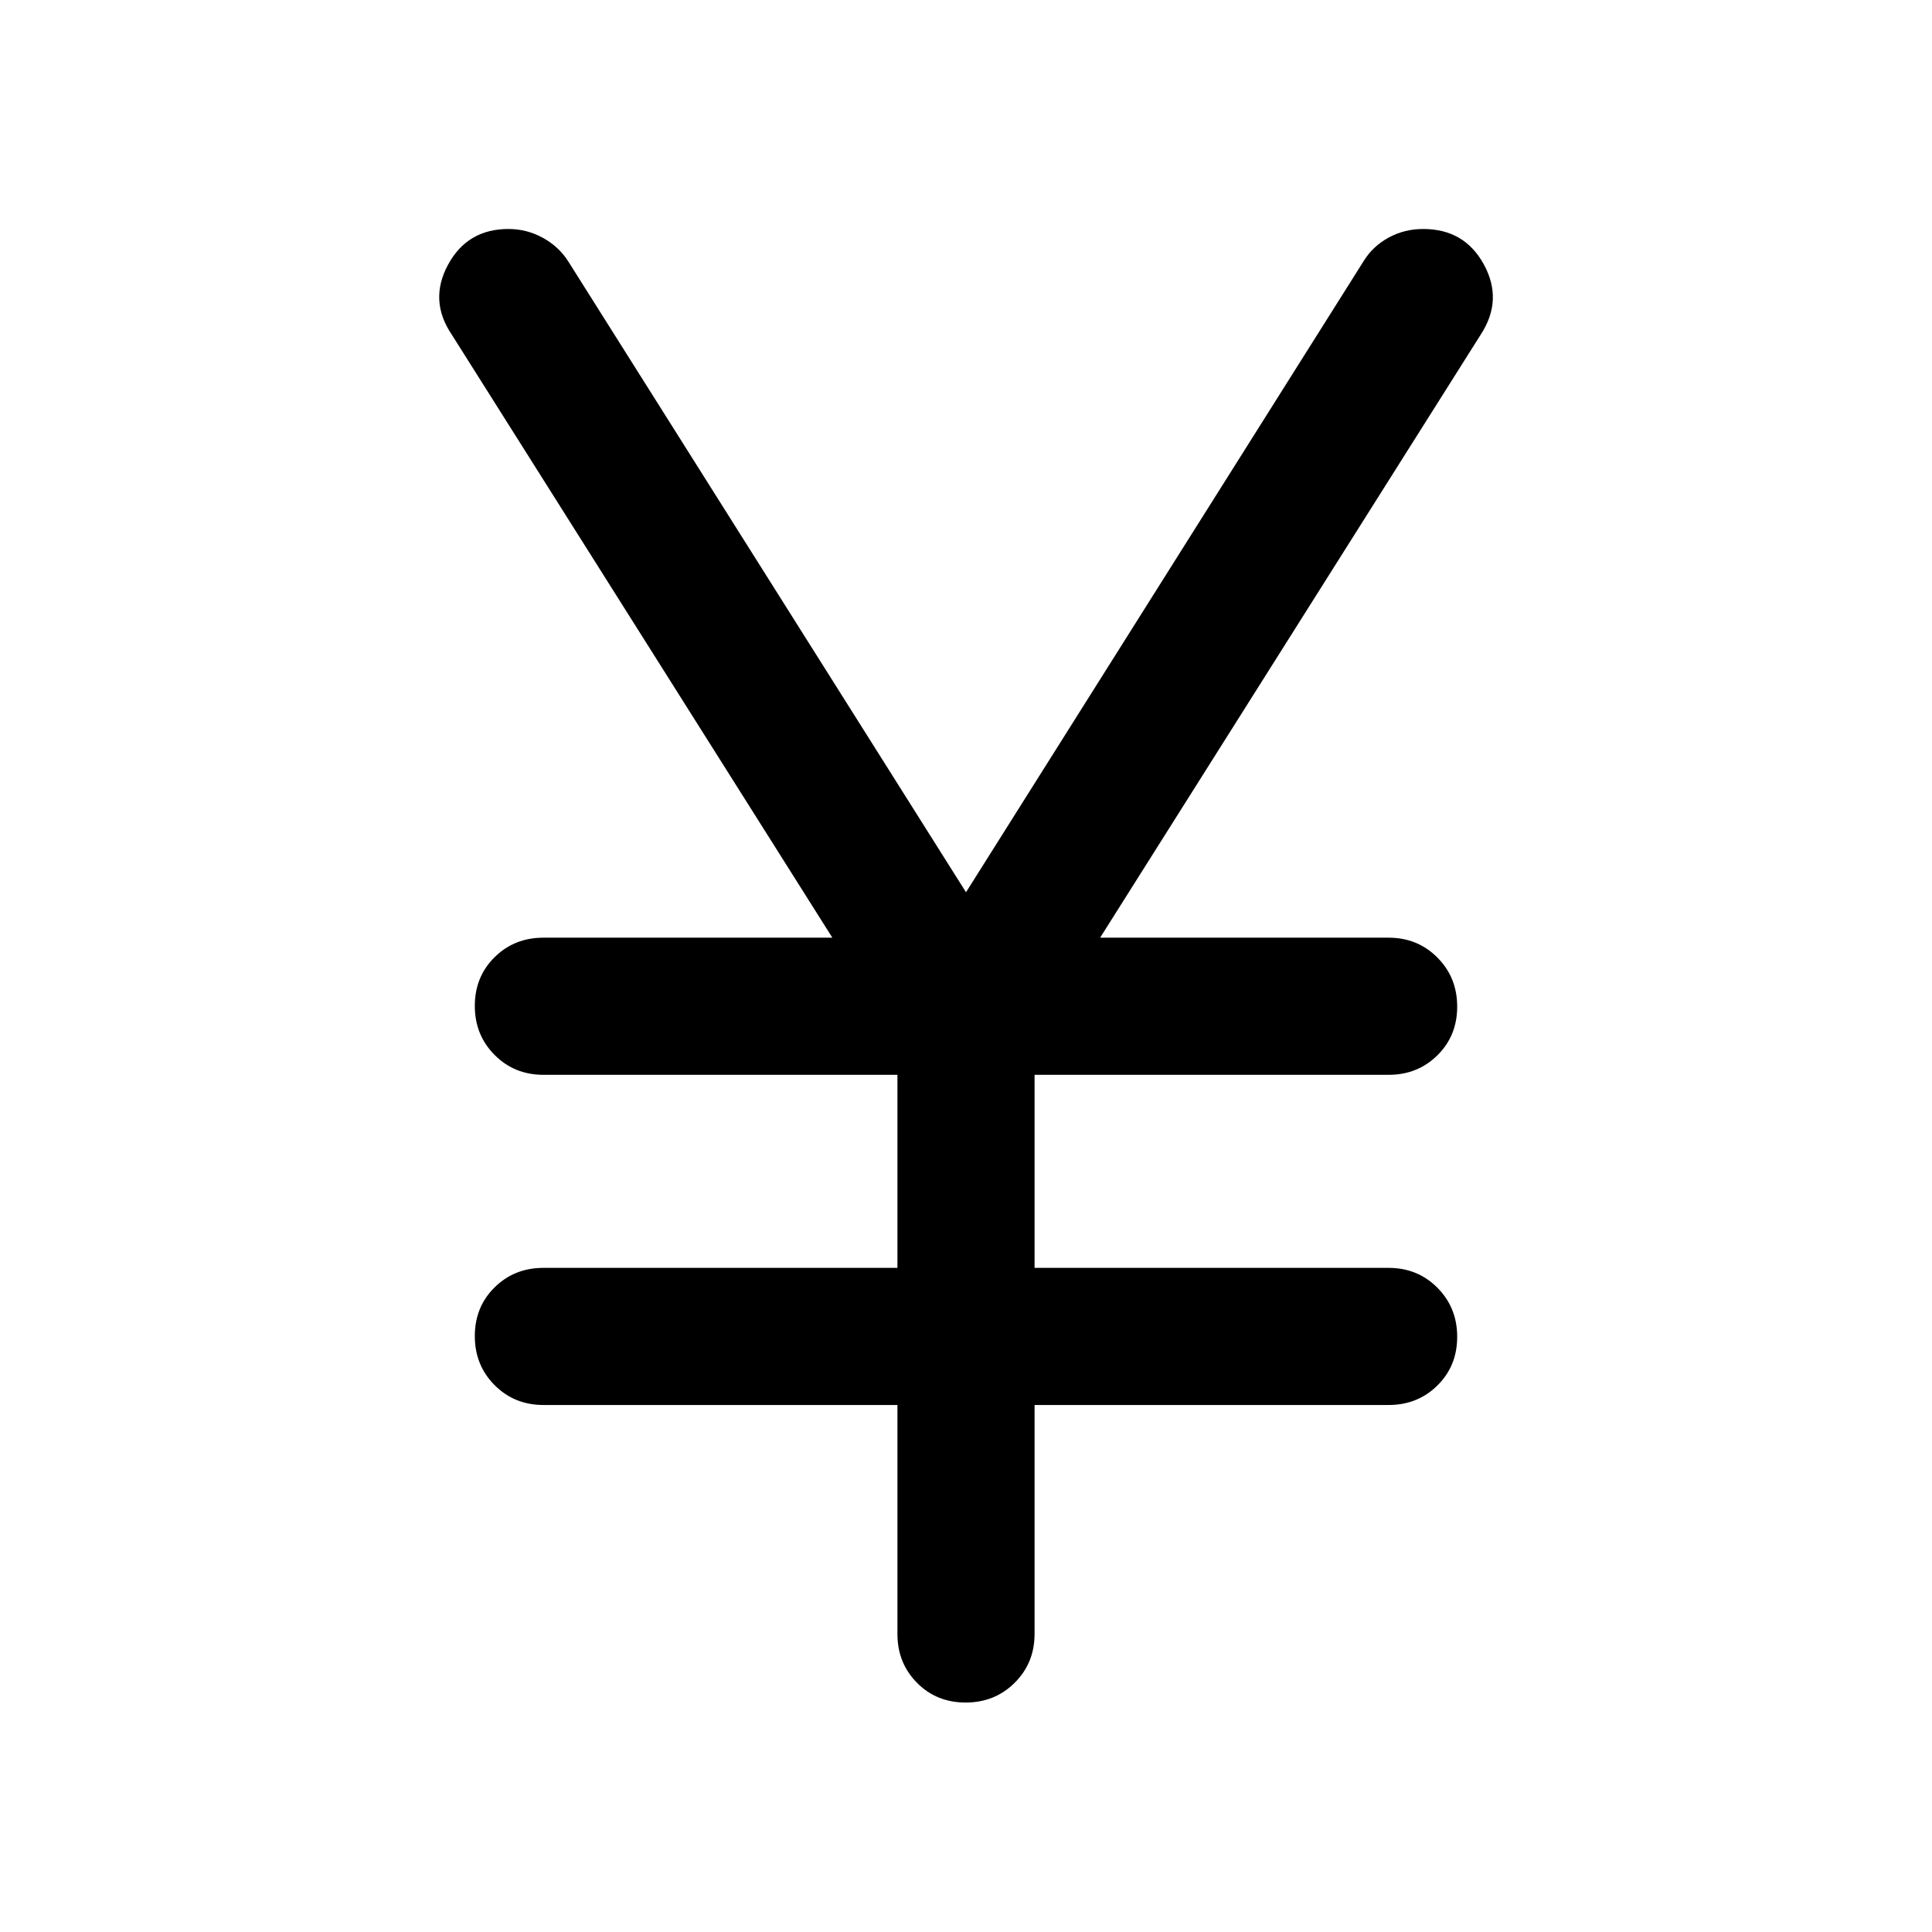 <svg xmlns="http://www.w3.org/2000/svg" width="48" height="48" viewBox="0 -960 960 960"><path d="M445.93-148.09v-113.78H270q-14.42 0-24.24-9.87-9.83-9.87-9.83-24.37 0-14.5 9.83-24.19 9.82-9.7 24.24-9.7h175.93v-95.93H270q-14.42 0-24.24-9.88-9.83-9.87-9.83-24.37 0-14.49 9.83-24.19 9.82-9.7 24.24-9.7h143.59L224.46-793.76q-11.44-16.91-1.84-34.69 9.61-17.77 30.03-17.77 9.11 0 17.11 4.4 8 4.41 12.63 11.75L480-516.65 677.61-830.3q4.54-7.35 12.38-11.64 7.84-4.28 17.21-4.28 20.5 0 30.14 17.65 9.64 17.66-1.56 34.81L546.65-494.07H690q14.42 0 24.24 9.88 9.83 9.87 9.83 24.37 0 14.49-9.83 24.19-9.82 9.7-24.24 9.7H514.07V-330H690q14.42 0 24.24 9.87 9.83 9.87 9.83 24.37 0 14.5-9.83 24.19-9.82 9.7-24.24 9.7H514.07v113.78q0 14.43-9.88 24.25-9.87 9.82-24.37 9.82-14.49 0-24.19-9.82-9.7-9.82-9.7-24.25Z"/></svg>